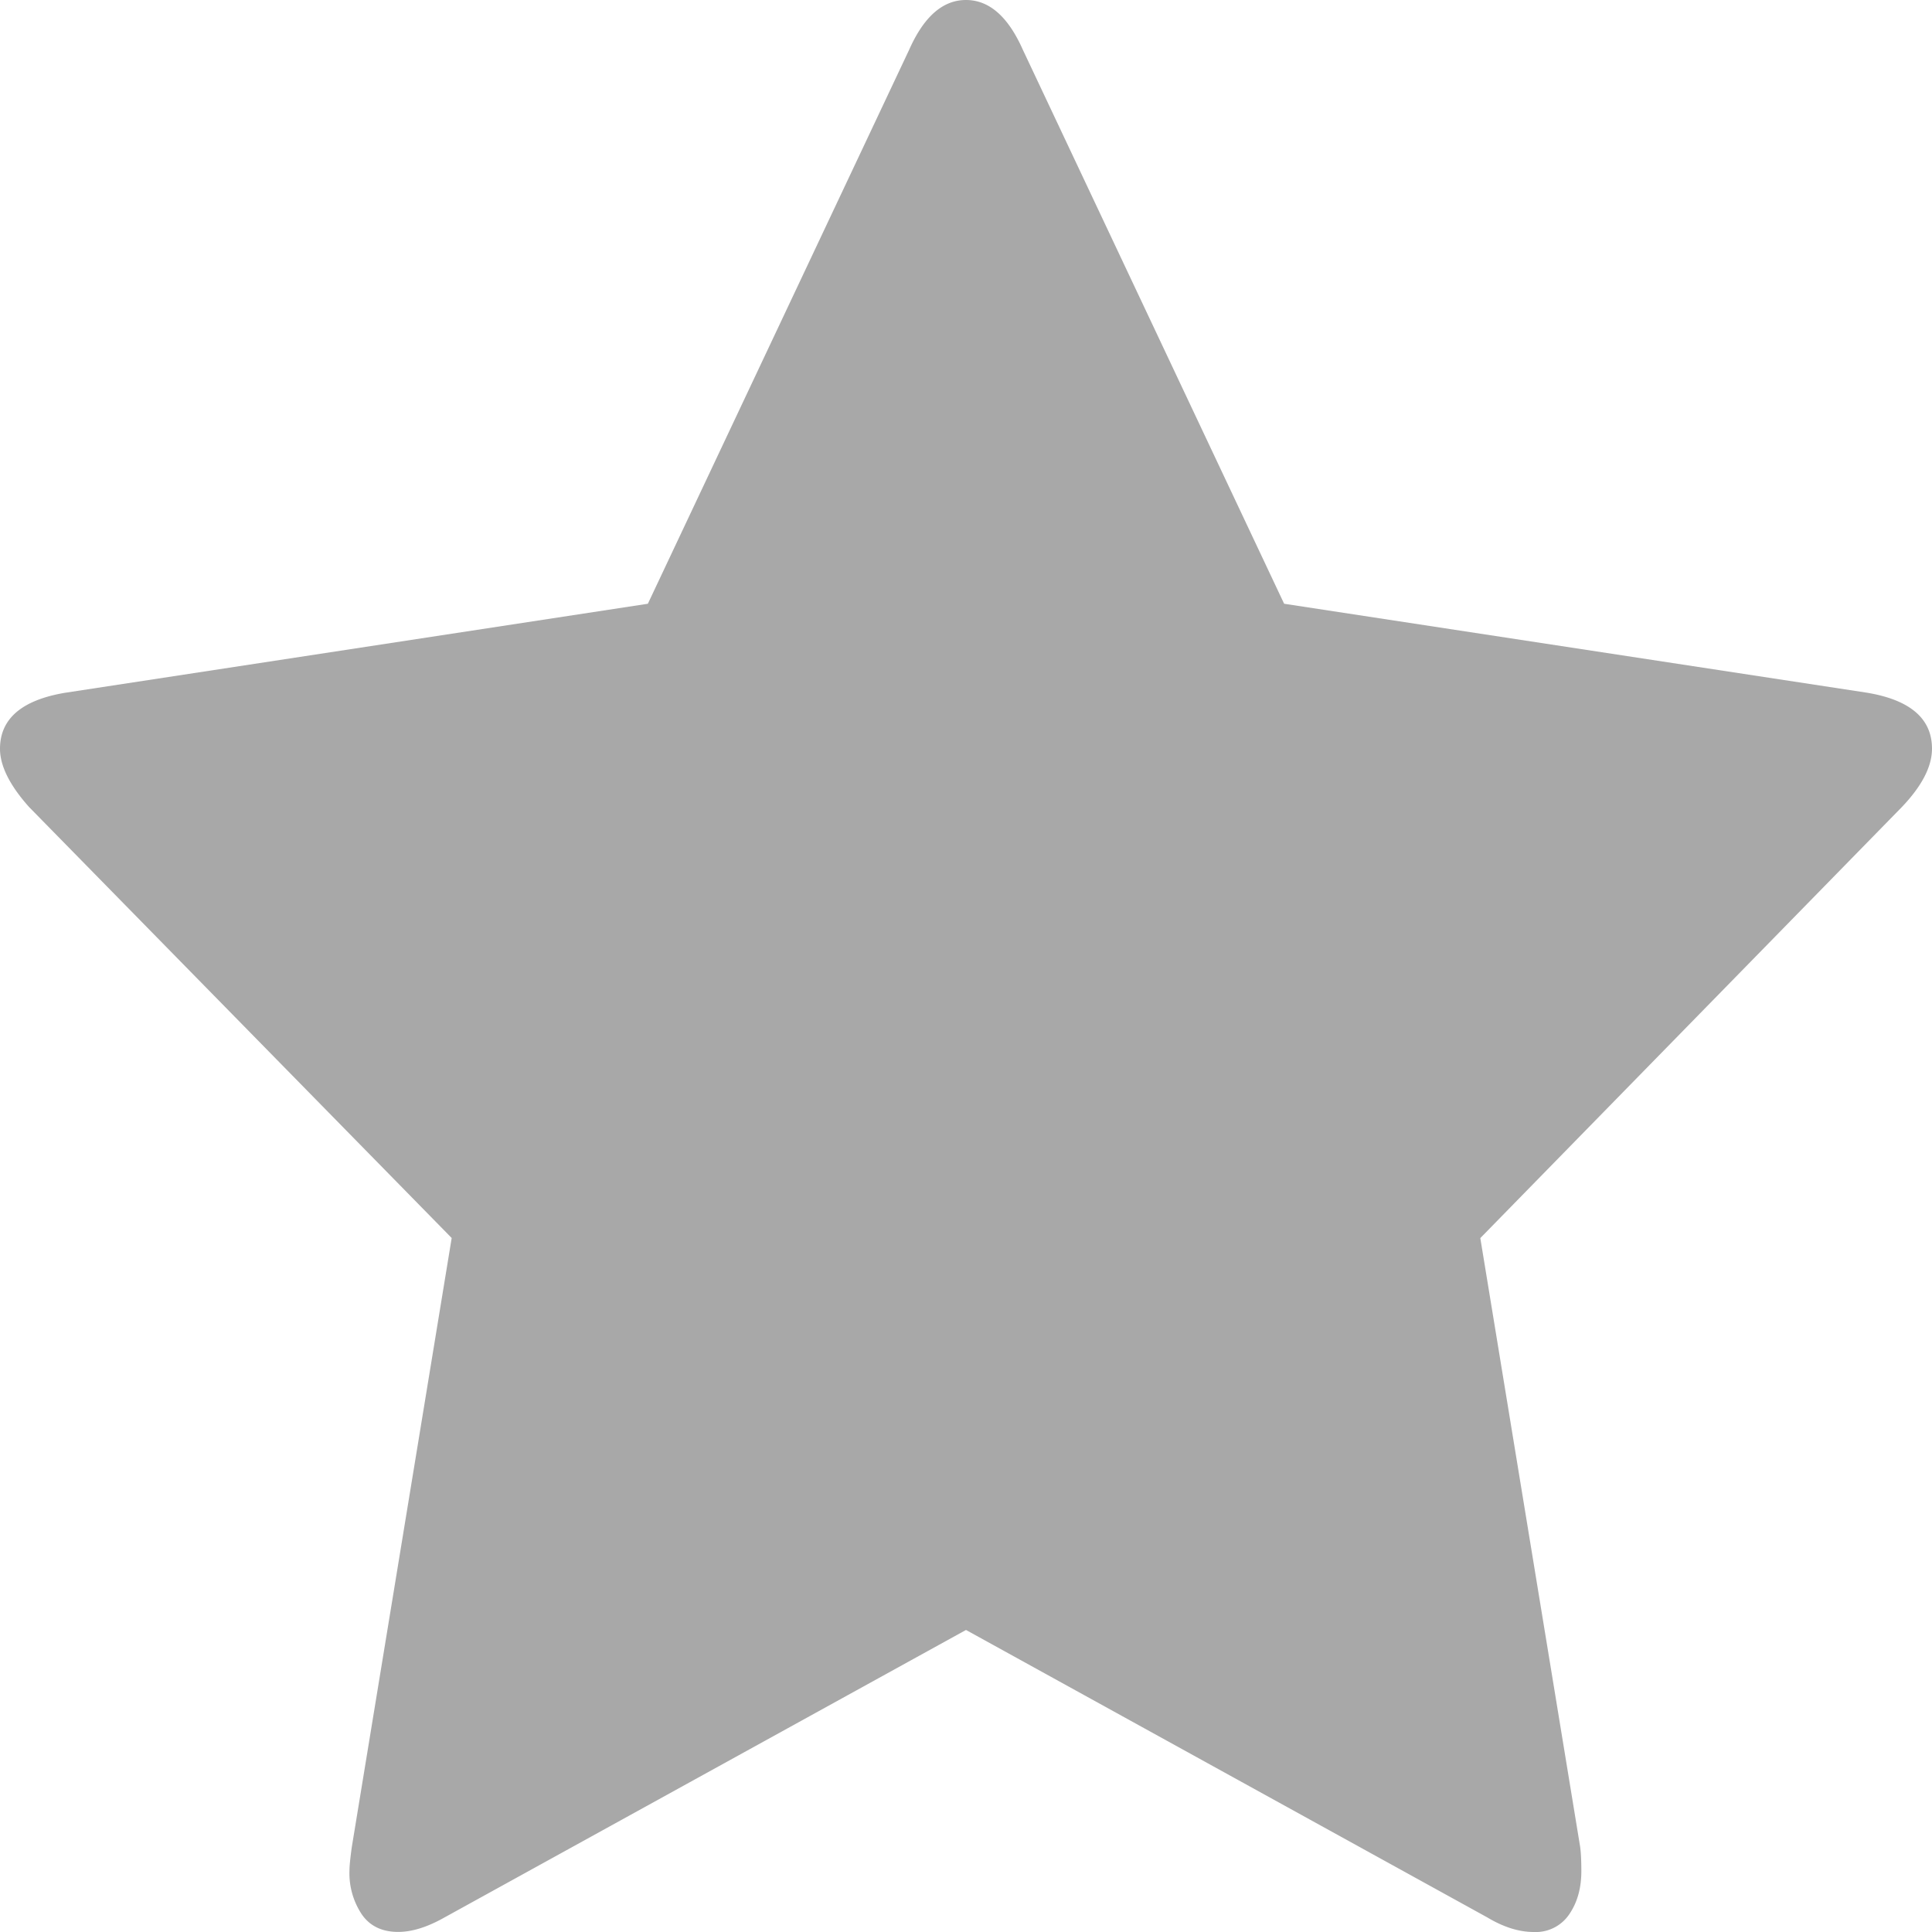 <svg xmlns="http://www.w3.org/2000/svg" width="24" height="24" fill="#a8a8a8" viewBox="0 0 24 24"><path d="M24 9.3c0 .222-.125.464-.375.726l-5.236 5.354 1.24 7.561c.01.071.015.172.015.303 0 .212-.05.39-.151.537a.501.501 0 0 1-.44.219c-.183 0-.375-.06-.577-.181L12 20.248l-6.476 3.57c-.212.12-.404.181-.577.181-.202 0-.353-.073-.454-.22a.922.922 0 0 1-.152-.536c0-.06.01-.162.03-.303l1.24-7.561-5.25-5.354C.12 9.755 0 9.513 0 9.302c0-.373.27-.605.808-.696L8.048 7.5 11.293.62C11.476.207 11.711 0 12 0s.524.207.707.62l3.245 6.88 7.24 1.105c.539.09.808.323.808.696z" class="fill-target"/></svg>
